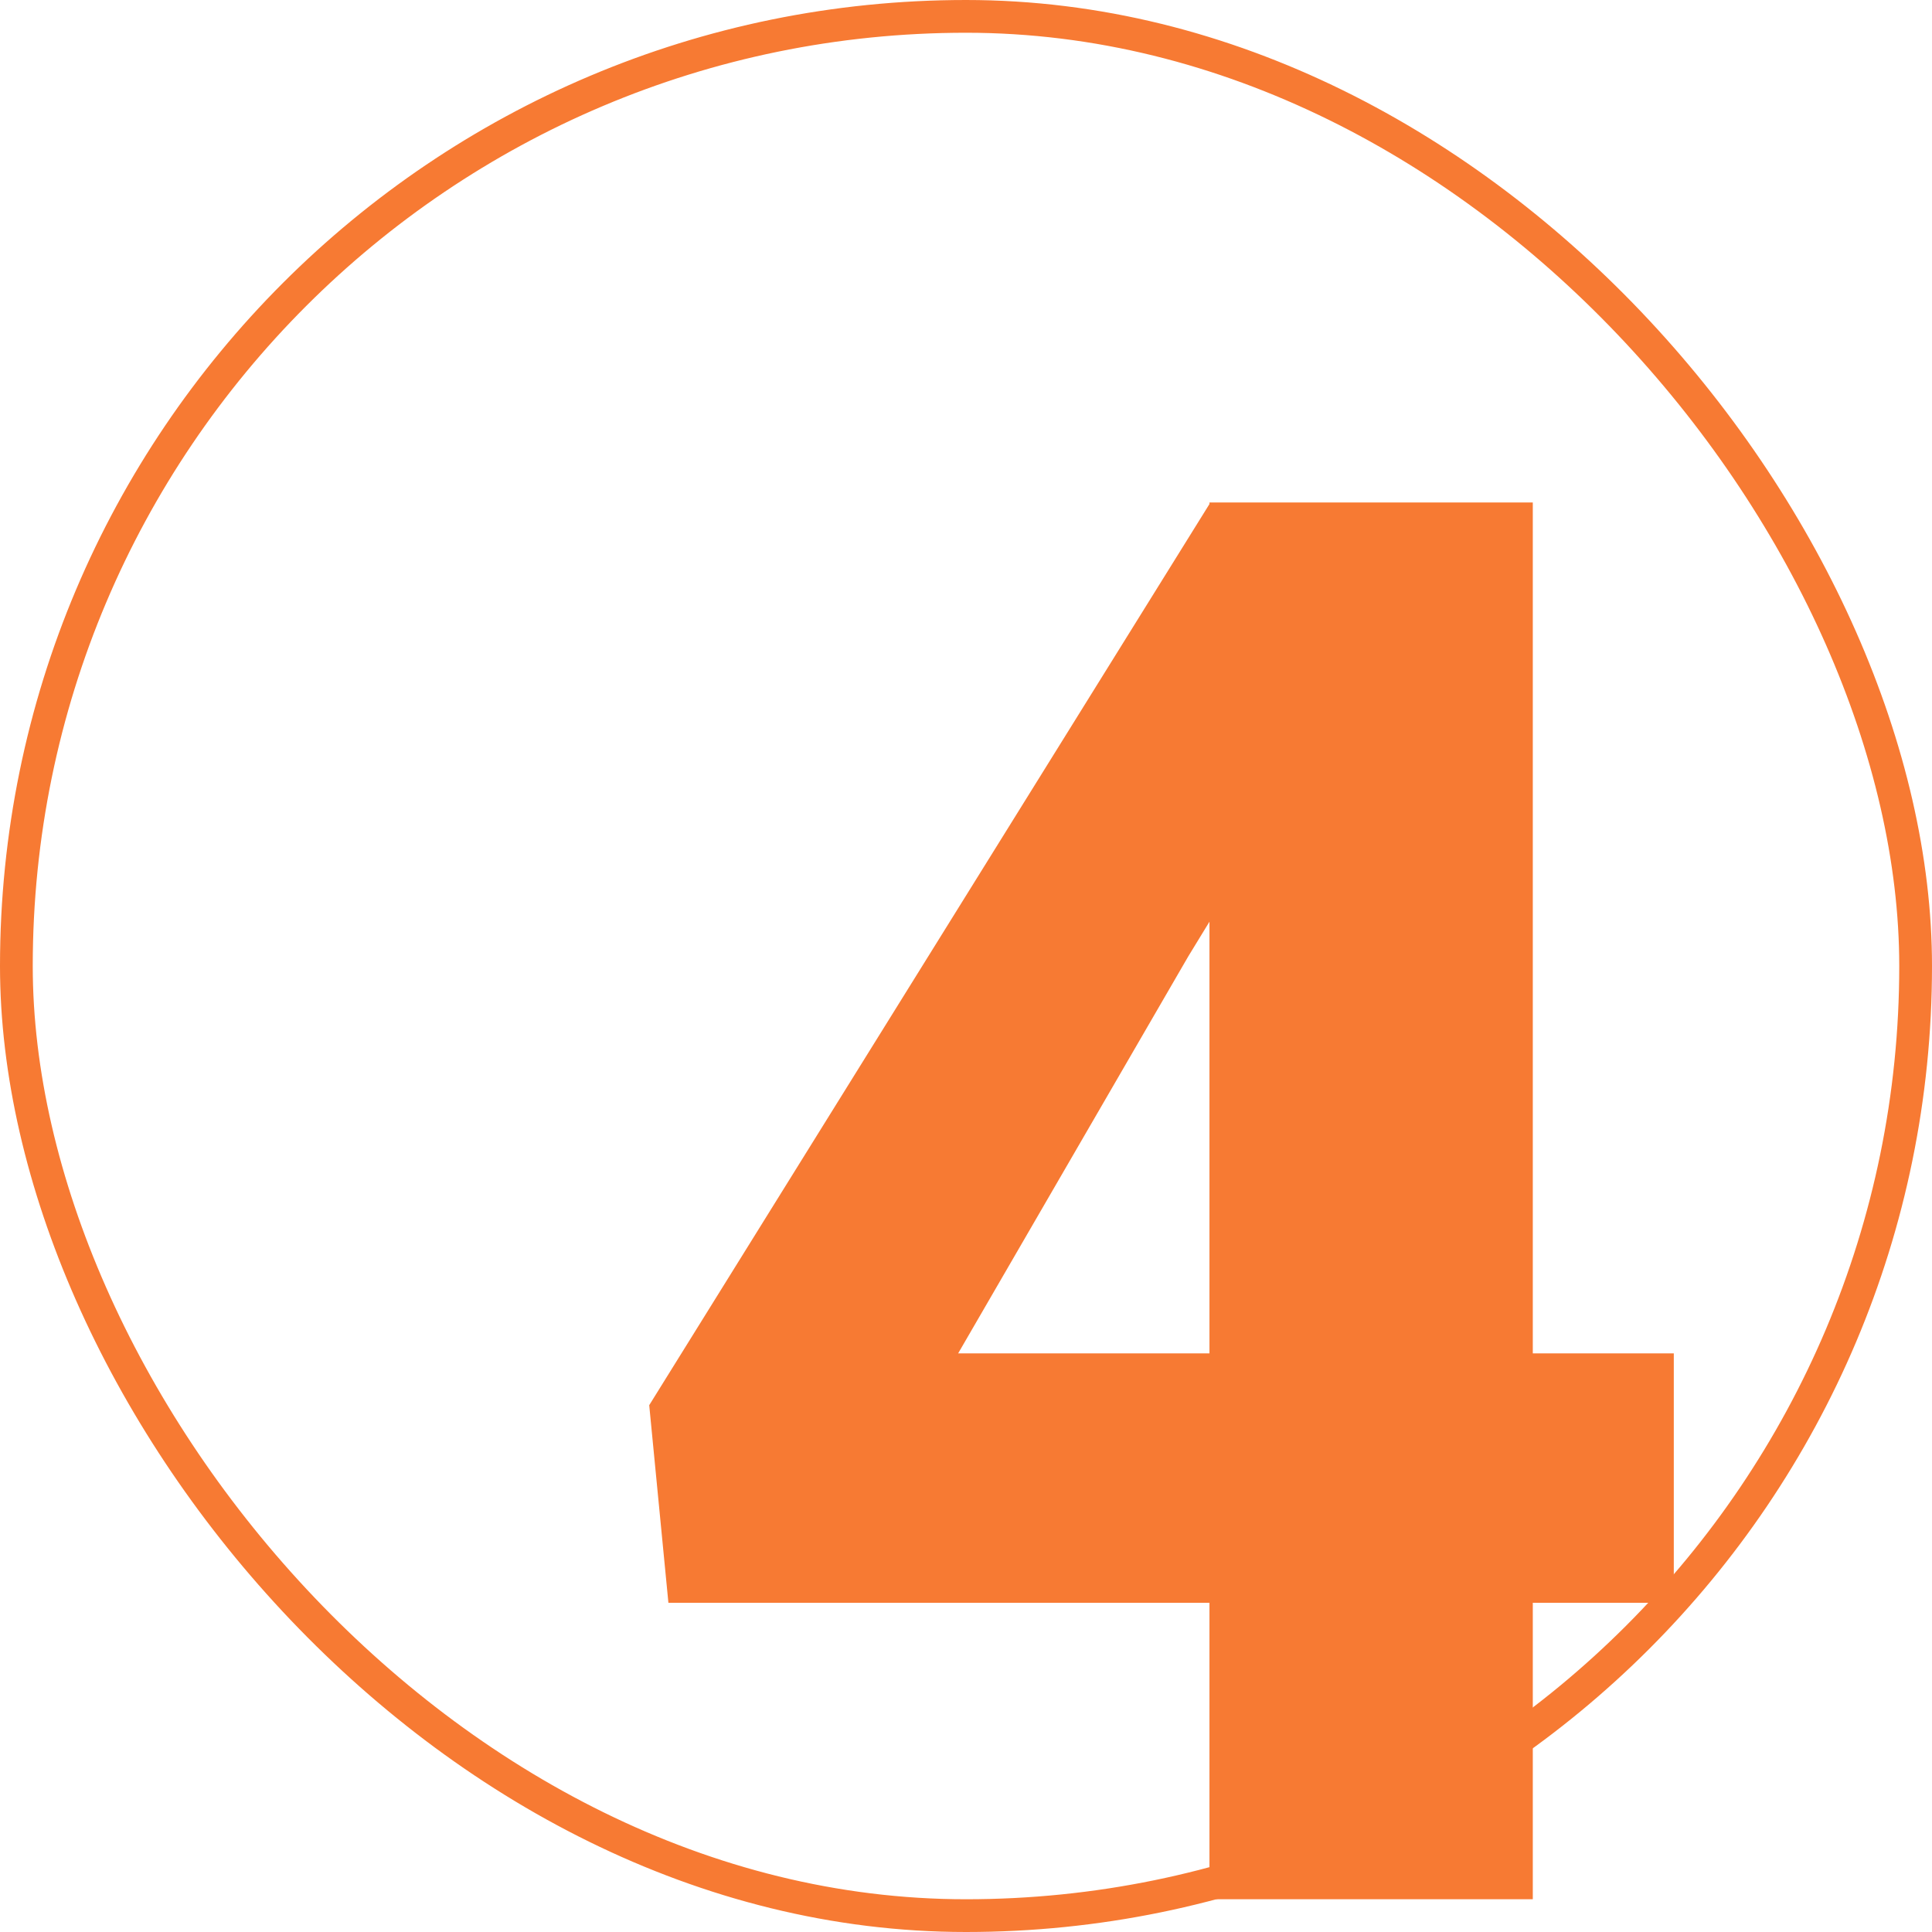 <svg width="59" height="59" viewBox="0 0 59 59" fill="none" xmlns="http://www.w3.org/2000/svg">
<rect x="0.5" y="0.5" width="58" height="58" rx="29" stroke="#F77A33"/>
<path d="M51.115 41.33V48.947H20.412L19.826 42.912L36.965 15.344H44.758L36.291 29.201L29.26 41.33H51.115ZM46.809 15.344V58H36.935V15.344H46.809Z" fill="#F77A33"/>
</svg>
